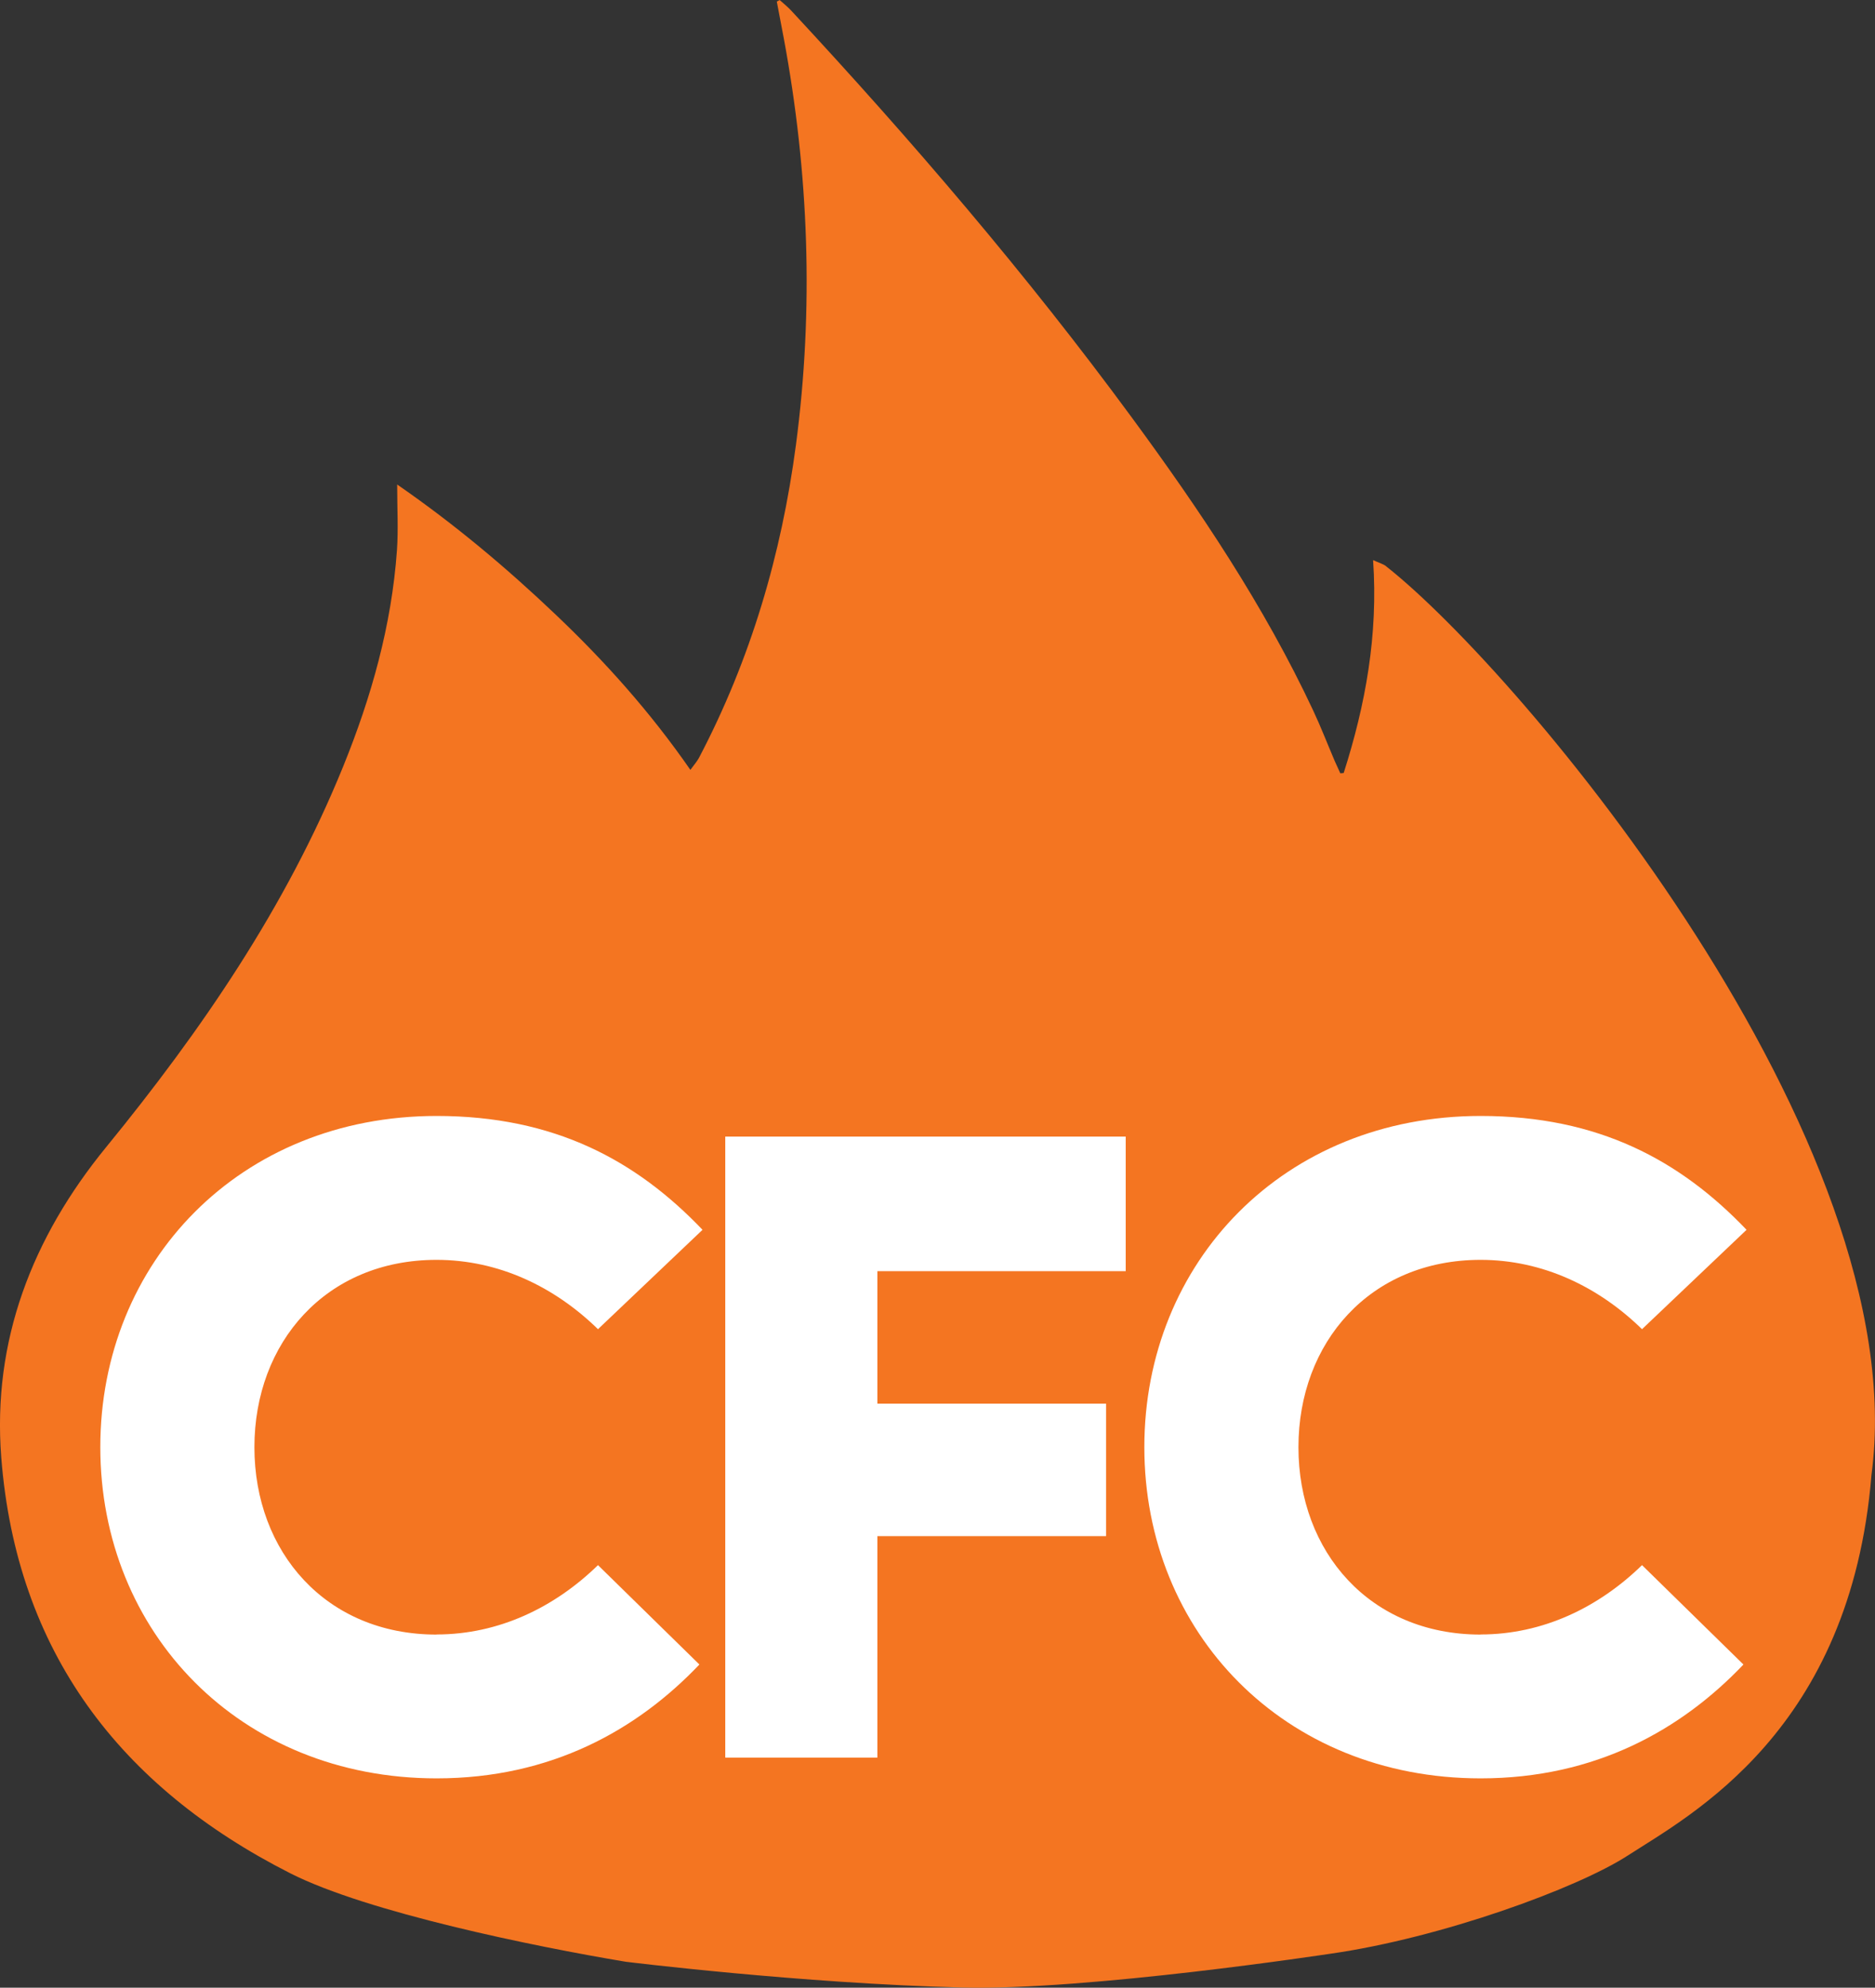 <?xml version="1.0" encoding="UTF-8"?>
<svg id="Layer_2" xmlns="http://www.w3.org/2000/svg" version="1.1" viewBox="0 0 355.16 376.41">
  <rect x="0" y="0" width="355.16" height="376.41" fill="#333333" stroke="none"/>
  <!-- Generator: Adobe Illustrator 29.5.1, SVG Export Plug-In . SVG Version: 2.1.0 Build 141)  -->
  <defs>
    <style>
      .st0 {
        fill: #fff;
      }

      .st1 {
        fill: #f47521;
      }
    </style>
  </defs>
  <path class="st1" d="M262.6,107.26c-.62-.49-1.44-.69-2.51-1.19.98,14.21-1.44,27.39-5.57,40.31-.21.02-.43.04-.64.06-.35-.78-.72-1.55-1.06-2.33-1.35-3.17-2.6-6.4-4.06-9.52-9.31-19.87-21.48-37.99-34.43-55.6-19.85-27.01-41.64-52.42-64.44-76.96-.67-.73-1.46-1.35-2.2-2.02-.18.1-.37.2-.55.29.44,2.31.89,4.62,1.32,6.94,4.75,25.54,5.71,51.2,2.31,76.97-2.74,20.79-8.59,40.66-18.36,59.28-.38.72-.95,1.34-1.64,2.3-7.6-10.96-16.15-20.5-25.47-29.36-9.31-8.86-19.12-17.11-30.07-24.68,0,4.59.23,8.53-.04,12.43-1.01,14.24-4.84,27.8-10.19,40.97-10.81,26.61-26.84,49.98-44.9,72.09C6.13,234.33-1.49,253.87.24,276.02c2.87,36.69,22.43,62.34,54.75,78.73,14.6,7.4,46.27,13.87,63.48,16.74.09.02,33.3,4.12,63.77,4.89,23.84.6,69.44-6.36,69.76-6.4,21.02-3,46.74-12.39,56.31-18.58,11.93-7.72,42.23-23.65,46.18-72.08,8.45-63.07-66.45-152.04-91.9-172.05h.01Z"/>
  <path class="st0" d="M82.69,309.52c11.76,0,22.34-5.1,30.58-13.13l19.21,18.82c-11.76,12.35-28.03,21.56-49.78,21.56-37.24,0-63.7-27.64-63.7-62.72s26.46-62.72,63.7-62.72c22.34,0,37.83,8.43,50.37,21.56l-19.8,18.82c-8.23-8.04-18.82-13.13-30.58-13.13-20.97,0-34.5,15.68-34.5,35.48s13.52,35.48,34.5,35.48v-.02Z"/>
  <polygon class="st0" points="213.23 240.72 166.19 240.72 166.19 265.81 209.51 265.81 209.51 290.9 166.19 290.9 166.19 332.84 137.38 332.84 137.38 215.24 213.23 215.24 213.23 240.72"/>
  <path class="st0" d="M280.45,309.52c11.76,0,22.34-5.1,30.58-13.13l19.21,18.82c-11.76,12.35-28.03,21.56-49.78,21.56-37.24,0-63.7-27.64-63.7-62.72s26.46-62.72,63.7-62.72c22.34,0,37.83,8.43,50.37,21.56l-19.8,18.82c-8.23-8.04-18.82-13.13-30.58-13.13-20.97,0-34.5,15.68-34.5,35.48s13.52,35.48,34.5,35.48v-.02Z"/>
</svg>